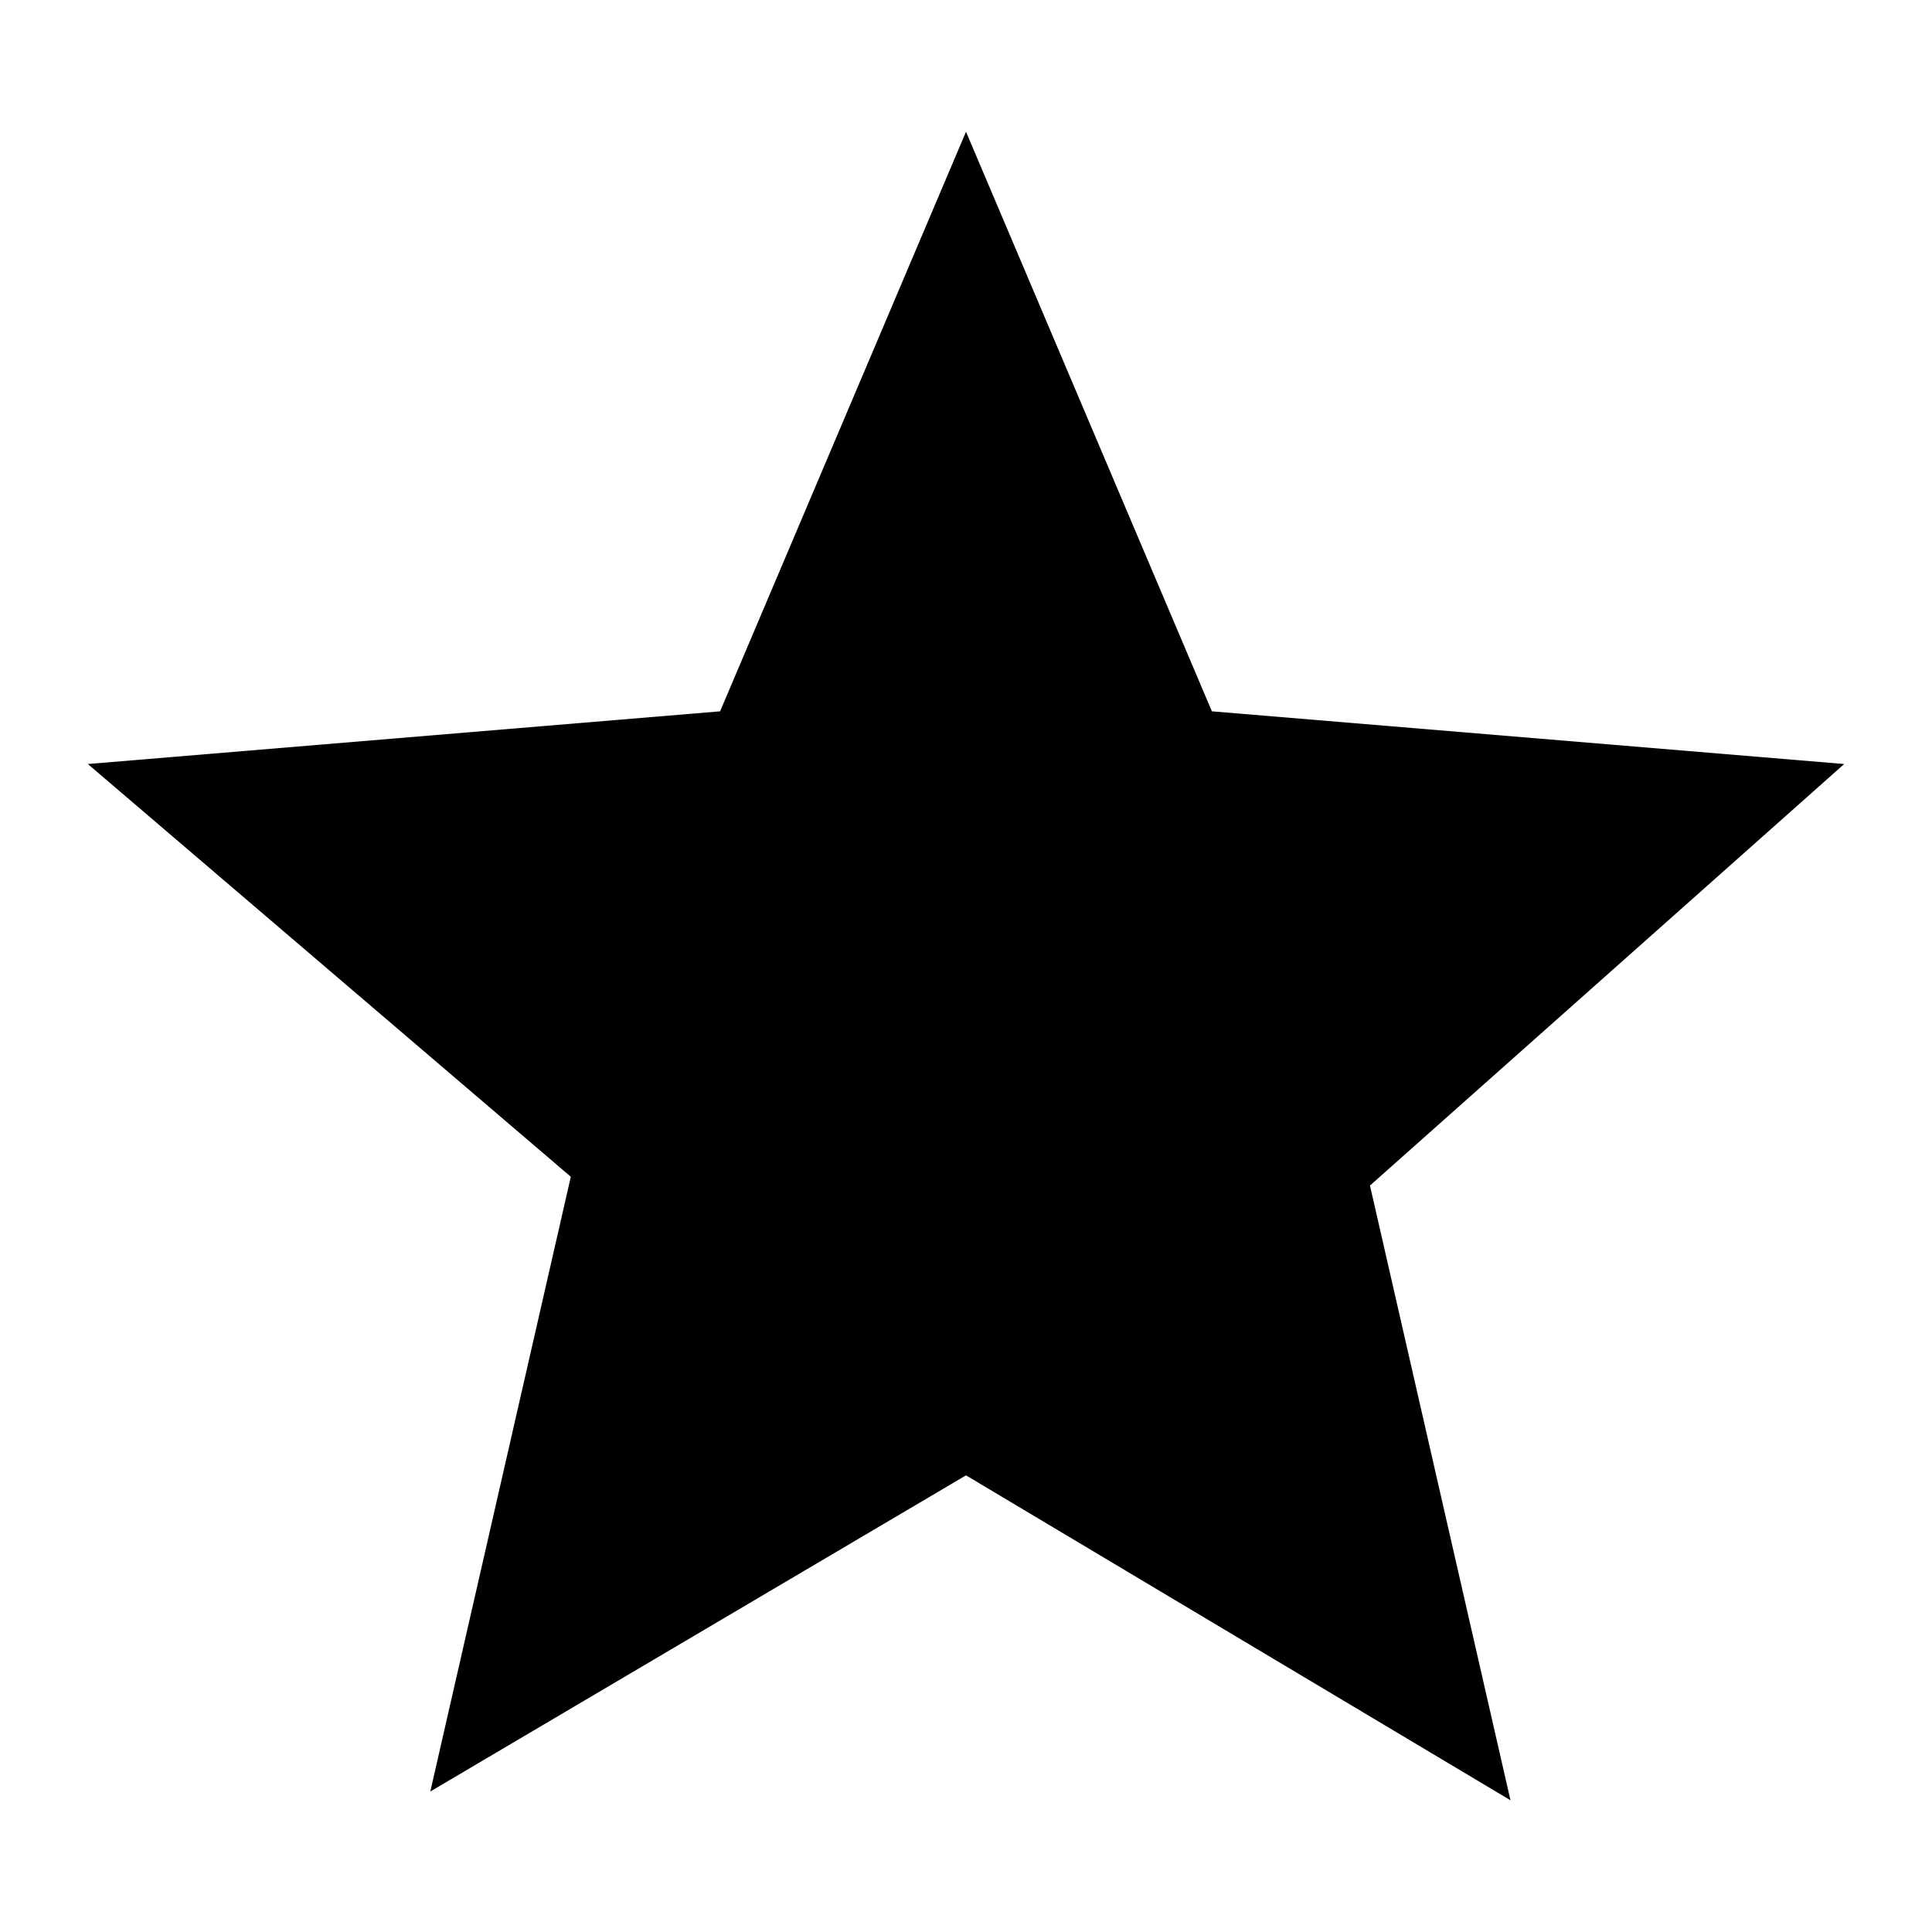 <?xml version="1.0" encoding="utf-8"?>
<!-- Generator: Adobe Illustrator 19.2.0, SVG Export Plug-In . SVG Version: 6.00 Build 0)  -->
<svg version="1.1" id="Layer_1" xmlns="http://www.w3.org/2000/svg" xmlns:xlink="http://www.w3.org/1999/xlink" x="0px" y="0px"
	 viewBox="0 0 22 22" style="enable-background:new 0 0 22 22;" xml:space="preserve">
<path d="M11,16.8l6.2,3.7l-1.6-7L21,8.7l-7.2-0.6L11,1.5L8.2,8.1L1,8.7l5.5,4.7l-1.6,7L11,16.8z"/>
</svg>
